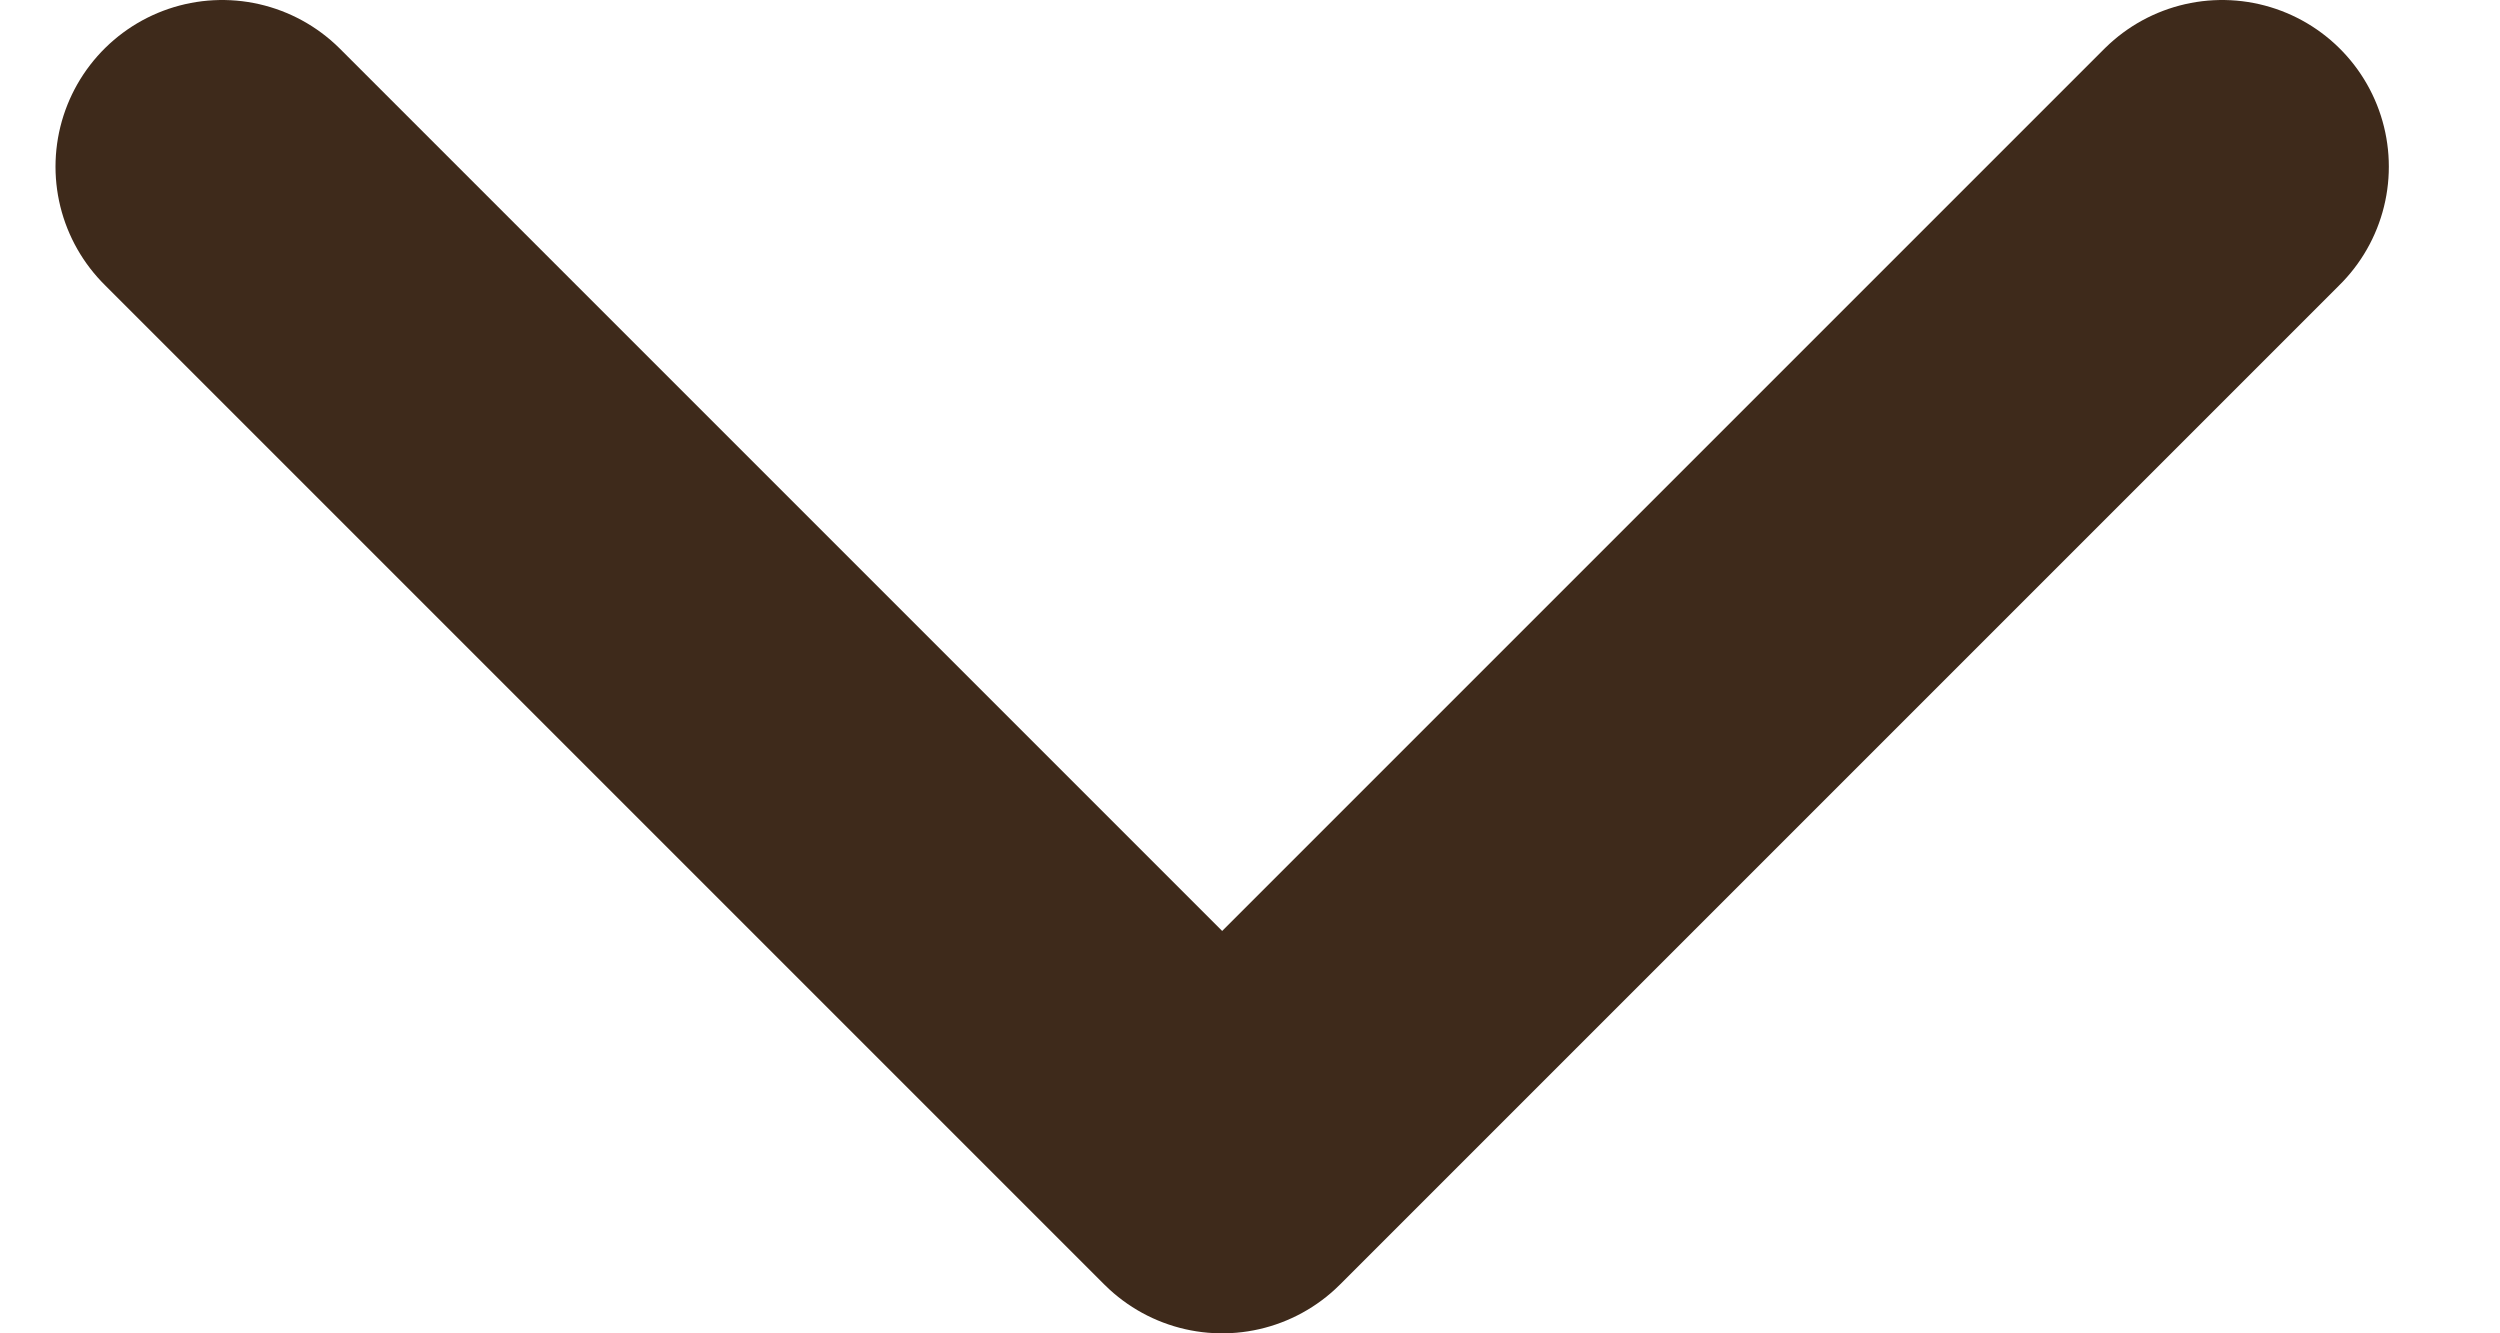 <svg width="15" height="8" viewBox="0 0 15 8" fill="none" xmlns="http://www.w3.org/2000/svg">
<path d="M13.333 1L7.333 7L1.333 1" stroke="#3E2A1B" stroke-width="2" stroke-linecap="round" stroke-linejoin="round"/>
</svg>
